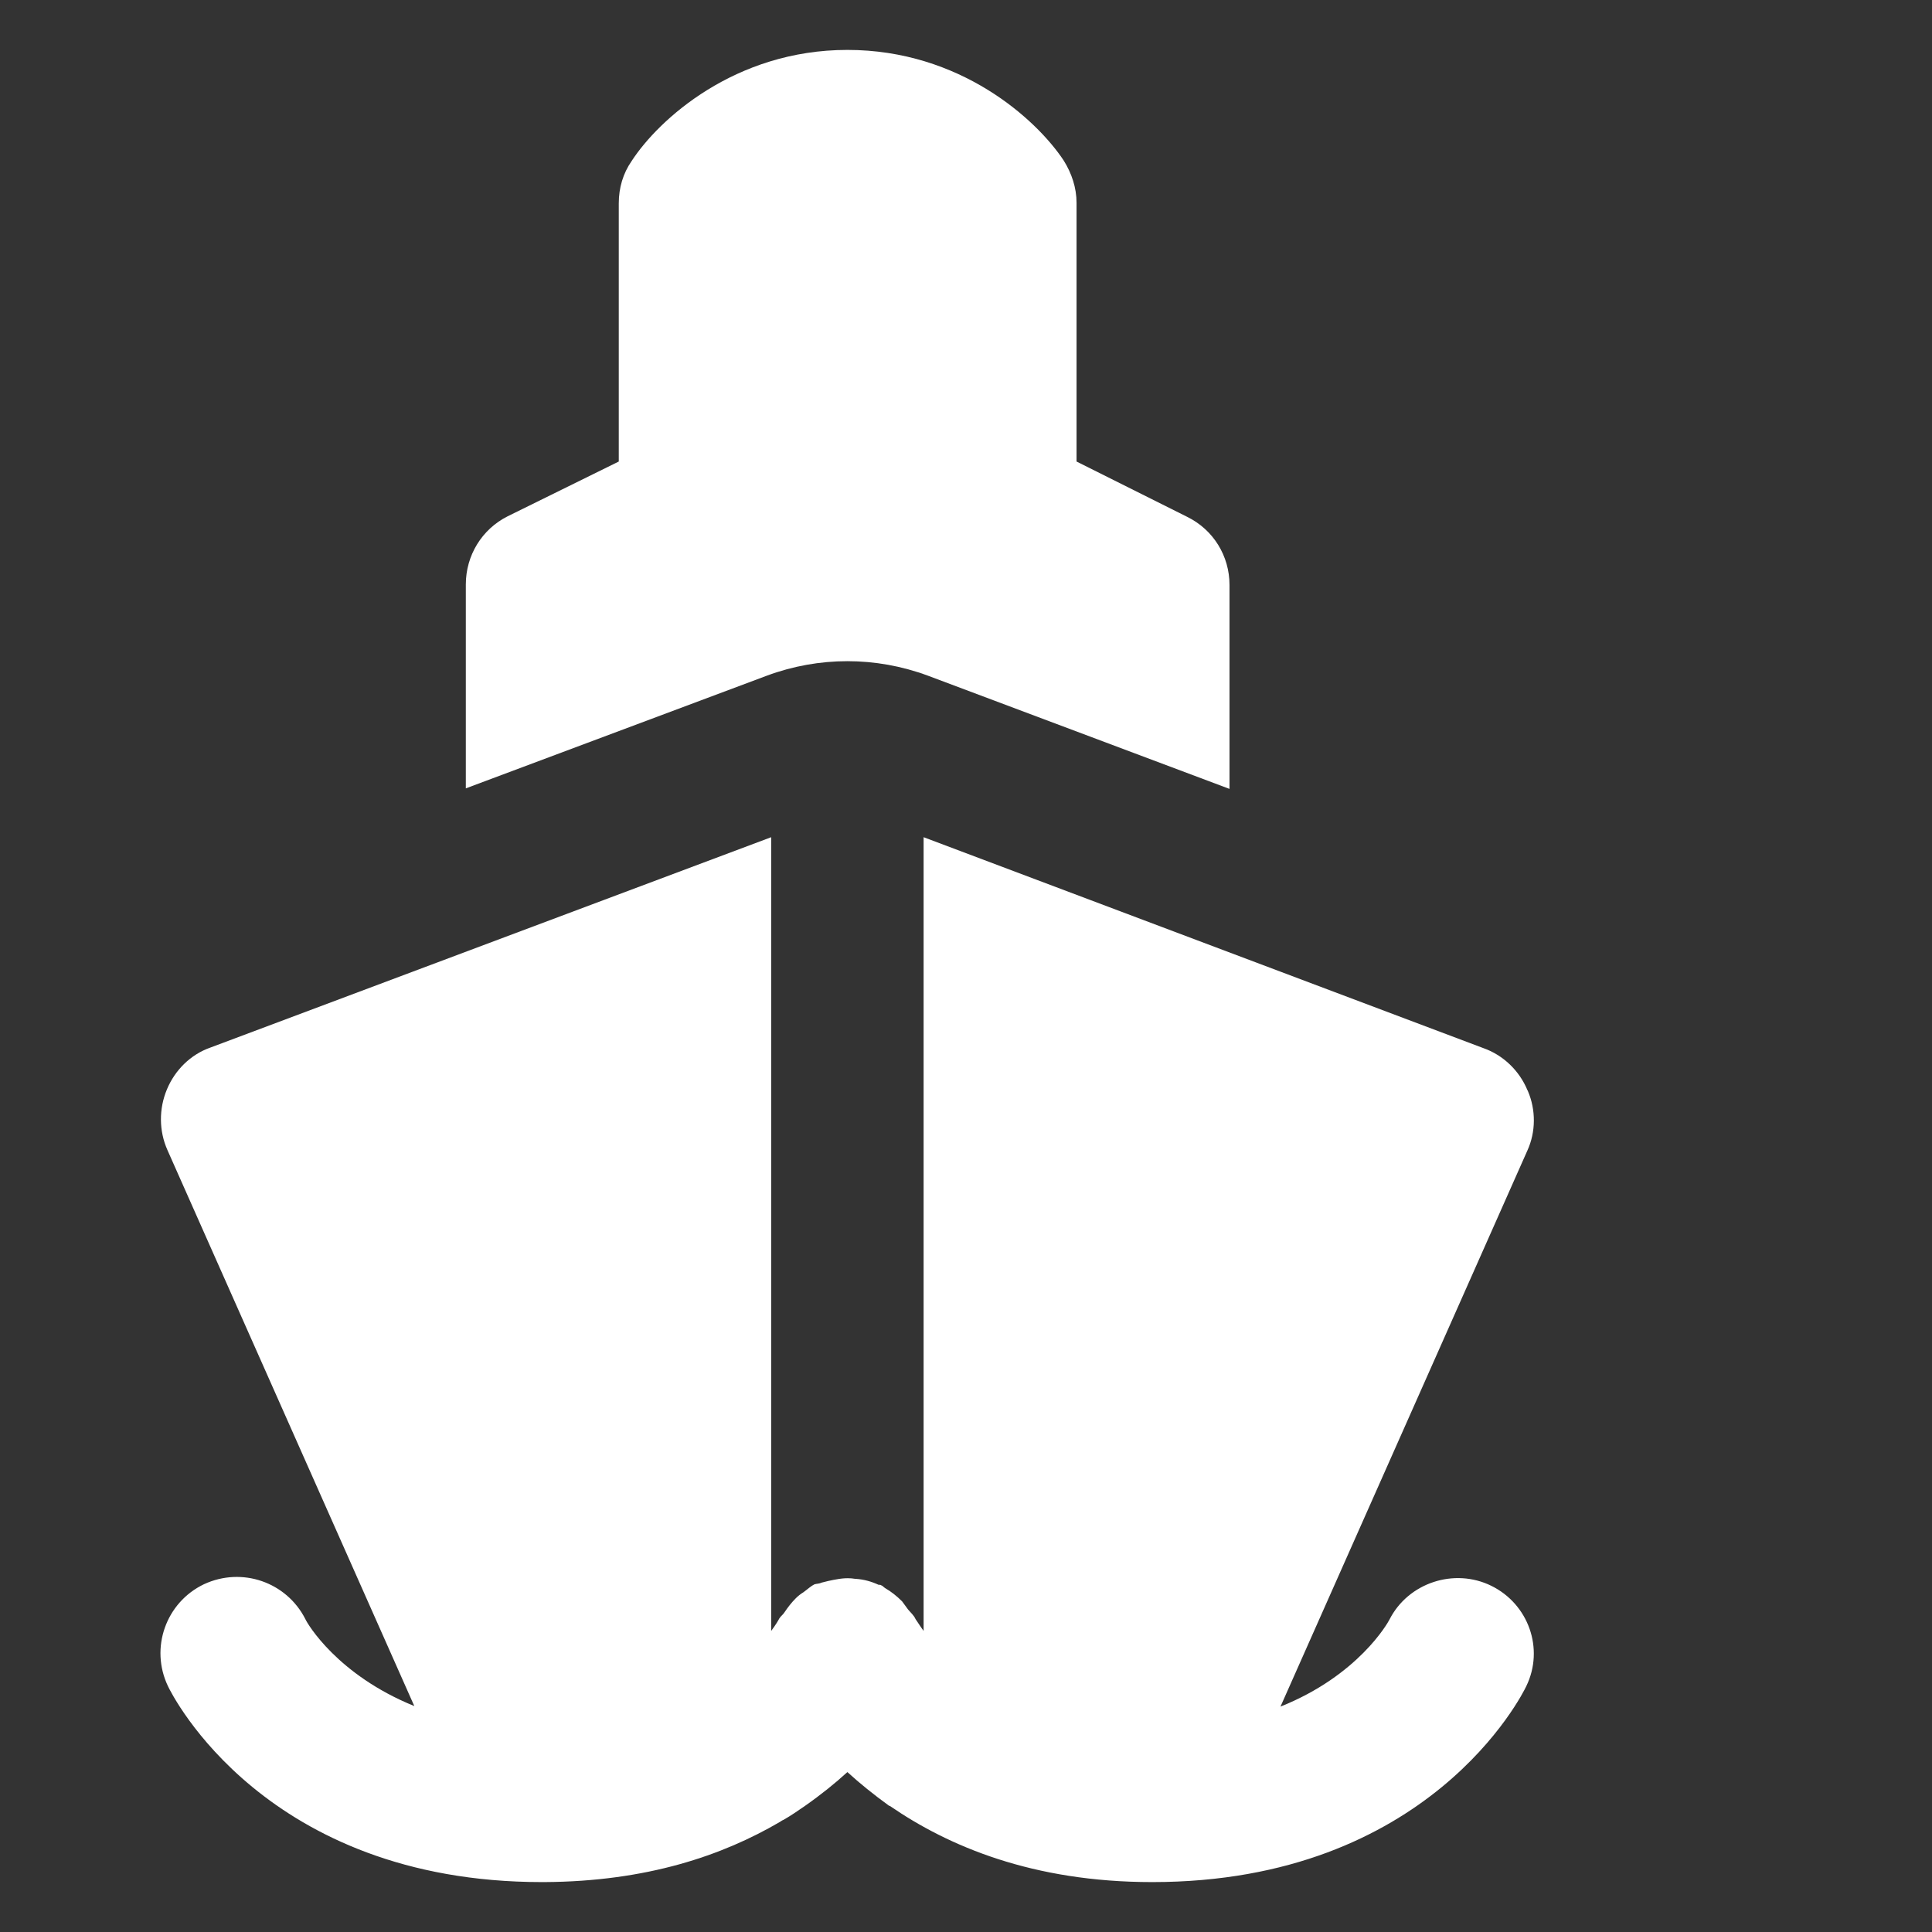 <?xml version="1.0" encoding="utf-8"?>
<!-- Generator: Adobe Illustrator 25.0.0, SVG Export Plug-In . SVG Version: 6.00 Build 0)  -->
<svg version="1.1" id="Layer_1" xmlns="http://www.w3.org/2000/svg" xmlns:xlink="http://www.w3.org/1999/xlink" x="0px" y="0px"
	 viewBox="0 0 360 360" style="enable-background:new 0 0 360 360;" xml:space="preserve">
<rect x="0" y="0" width="360" height="360" fill="#333333" stroke="none"/>
<style type="text/css">
	.st0{fill-rule:evenodd;clip-rule:evenodd;fill:#FFFFFF;}
</style>
<g>
	<path class="st0" d="M31.1,203c-1.5,3.6-1.5,7.7,0.1,11.3l46,103.6c-14.3-5.8-19.9-15.3-20.3-16.2c-3.5-6.9-11.8-9.8-18.9-6.5
		c-7.1,3.4-10.1,11.9-6.7,19c0.7,1.5,18.1,36.5,69.7,36.5h0.1c0.1,0,0.2,0,0.3,0c19.2-0.1,33.3-5,43.9-11.2c0.2-0.1,0.4-0.3,0.7-0.4
		c1.4-0.8,2.7-1.7,4-2.6h0c3-2.1,5.6-4.2,7.9-6.3c2.3,2.1,4.9,4.2,7.8,6.3h0.1c10.9,7.5,26.6,14.2,48.9,14.2c51.6,0,69-35,69.7-36.5
		c3.4-7,0.4-15.3-6.5-18.7c-6.9-3.4-15.5-0.6-19,6.3l0,0c-0.3,0.6-5.8,10.4-20.3,16.2l46-103.6c1.6-3.5,1.6-7.6,0.1-11.1
		c0-0.1-0.1-0.1-0.1-0.2c-1.5-3.6-4.5-6.5-8.2-7.8L172.1,156v147.9c-0.8-1.1-1.4-2.1-1.5-2.2c-0.3-0.7-0.9-1.2-1.4-1.8
		c-0.4-0.5-0.7-1-1.1-1.5c-1-1-2-1.8-3.2-2.5c-0.3-0.2-0.4-0.4-0.7-0.5c-0.1-0.1-0.3-0.1-0.5-0.1c-1.3-0.6-2.7-1-4.2-1.1
		c-0.3,0-0.7-0.1-1-0.1c-1.4-0.1-2.8,0.2-4.2,0.5c-0.4,0.1-0.8,0.2-1.2,0.3c-0.4,0.2-0.9,0.2-1.3,0.3c-0.8,0.4-1.4,1-2.1,1.5
		c-0.5,0.3-1,0.7-1.4,1.1c-0.8,0.8-1.5,1.7-2.1,2.6c-0.3,0.5-0.7,0.7-1,1.2l0,0c-0.1,0.2-0.6,1.1-1.5,2.3V156L39.2,195.2
		C35.5,196.5,32.6,199.4,31.1,203z"/>
	<path class="st0" d="M198.2,29.9c-5.1-7.7-19.3-20.6-40.3-20.6S122.7,22.3,117.7,30c-1.6,2.3-2.4,5-2.4,7.9v48.1L94.6,96.2
		c-4.8,2.4-7.8,7.3-7.8,12.7l0,38l56.1-21c9.7-3.6,20.3-3.6,30,0l56.2,21.1v-38c0-5.4-3-10.3-7.9-12.7l-20.6-10.3V37.8
		C200.6,35,199.7,32.3,198.2,29.9z"/>
</g>
</svg>
